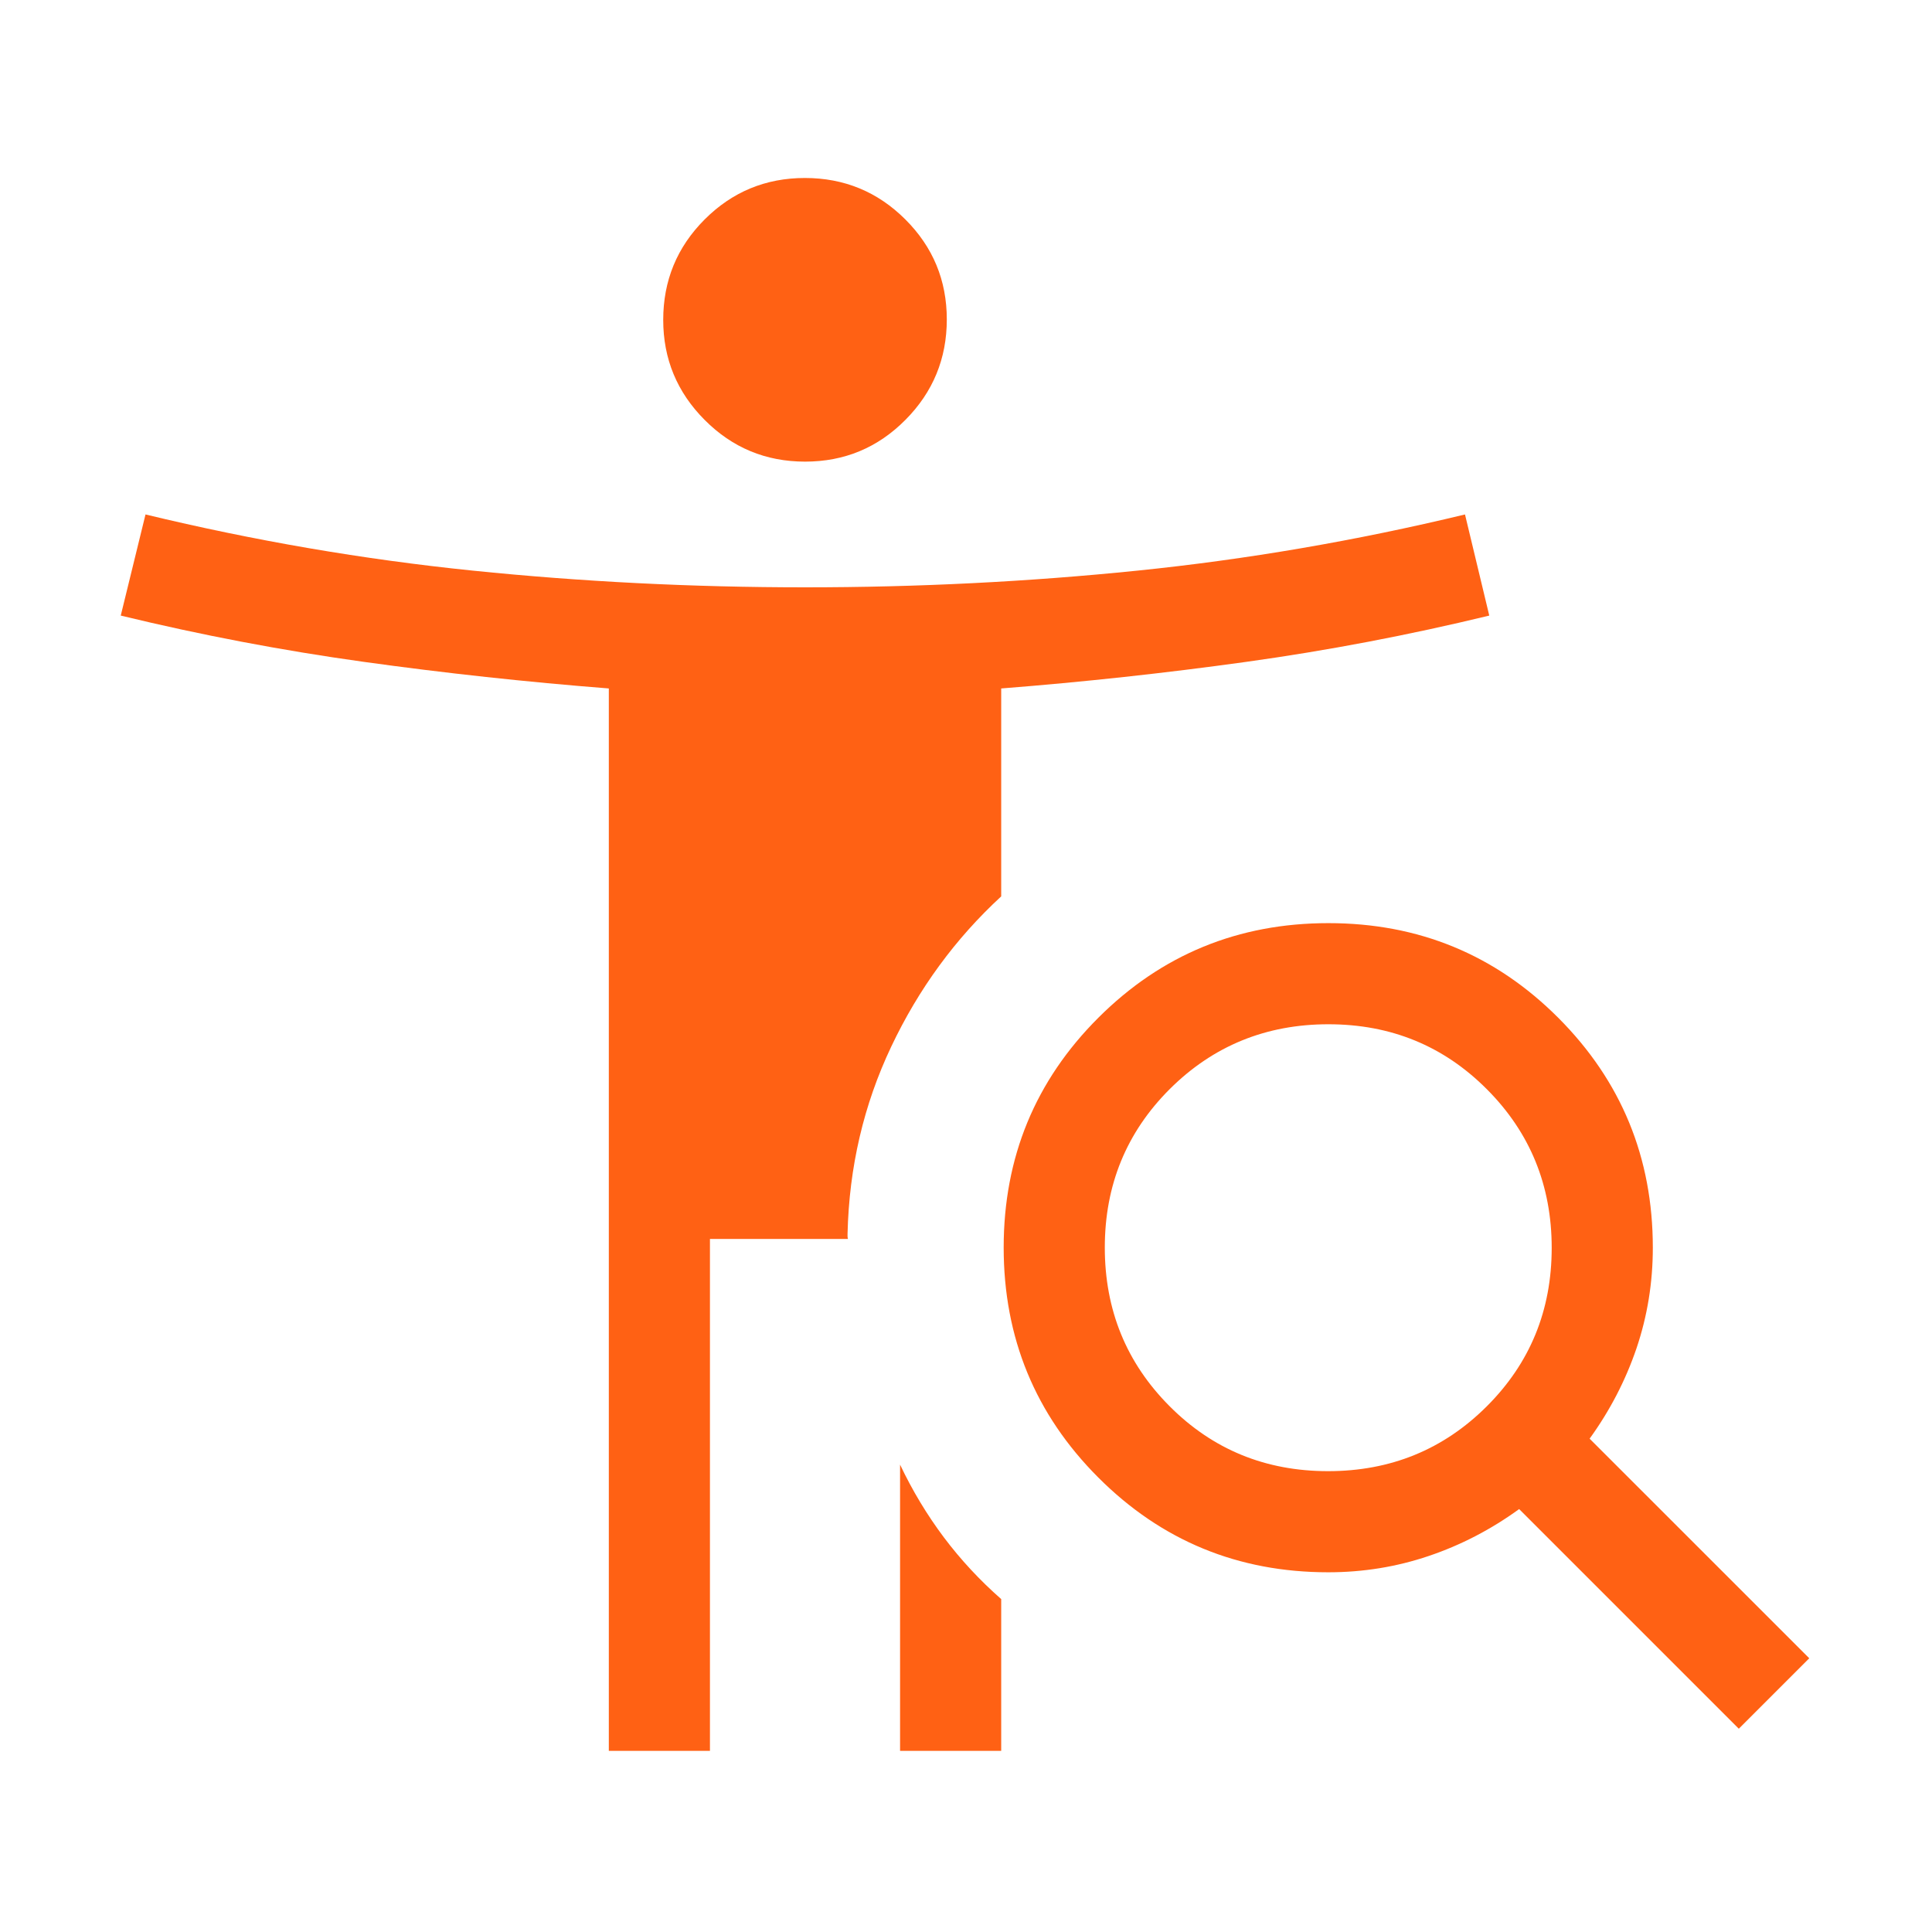 <svg width="32" height="32" viewBox="0 0 32 32" fill="none" xmlns="http://www.w3.org/2000/svg">
<path d="M13.335 7.646C12.684 7.646 12.13 7.416 11.672 6.956C11.214 6.497 10.985 5.944 10.985 5.299C10.985 4.648 11.213 4.094 11.67 3.636C12.127 3.178 12.681 2.948 13.332 2.948C13.982 2.948 14.537 3.177 14.995 3.634C15.453 4.091 15.682 4.643 15.682 5.291C15.682 5.939 15.454 6.494 14.997 6.954C14.54 7.415 13.986 7.646 13.335 7.646ZM21.997 24.367C23.031 24.367 23.907 24.01 24.625 23.294C25.342 22.579 25.701 21.704 25.701 20.669C25.701 19.635 25.343 18.759 24.628 18.042C23.913 17.324 23.038 16.965 22.003 16.965C20.969 16.965 20.093 17.323 19.375 18.038C18.658 18.754 18.299 19.629 18.299 20.663C18.299 21.698 18.657 22.574 19.372 23.291C20.087 24.009 20.962 24.367 21.997 24.367ZM28.8 28.633L25.162 24.995C24.696 25.333 24.197 25.592 23.664 25.772C23.132 25.952 22.577 26.042 22 26.042C20.507 26.042 19.237 25.519 18.192 24.473C17.147 23.428 16.624 22.158 16.624 20.663C16.624 19.169 17.147 17.9 18.193 16.856C19.239 15.812 20.509 15.29 22.003 15.29C23.497 15.29 24.766 15.813 25.81 16.858C26.854 17.904 27.376 19.173 27.376 20.666C27.376 21.243 27.286 21.798 27.106 22.331C26.925 22.863 26.666 23.363 26.329 23.829L29.967 27.466L28.8 28.633ZM14.908 29V24.259C15.113 24.691 15.355 25.092 15.633 25.463C15.912 25.834 16.229 26.175 16.583 26.486V29H14.908ZM10.084 29V11.403C8.72 11.296 7.366 11.149 6.022 10.962C4.677 10.775 3.336 10.52 2 10.196L2.41 8.521C4.213 8.956 6.019 9.266 7.828 9.451C9.637 9.636 11.473 9.728 13.335 9.728C15.197 9.728 17.034 9.636 18.843 9.451C20.653 9.266 22.46 8.956 24.265 8.521L24.667 10.196C23.33 10.52 21.99 10.775 20.645 10.962C19.3 11.149 17.946 11.296 16.583 11.403V14.847C15.824 15.546 15.216 16.376 14.761 17.337C14.305 18.299 14.064 19.331 14.038 20.436V20.478C14.038 20.493 14.041 20.507 14.045 20.521H11.759V29H10.084Z" fill="#FF6114"/>
</svg>
